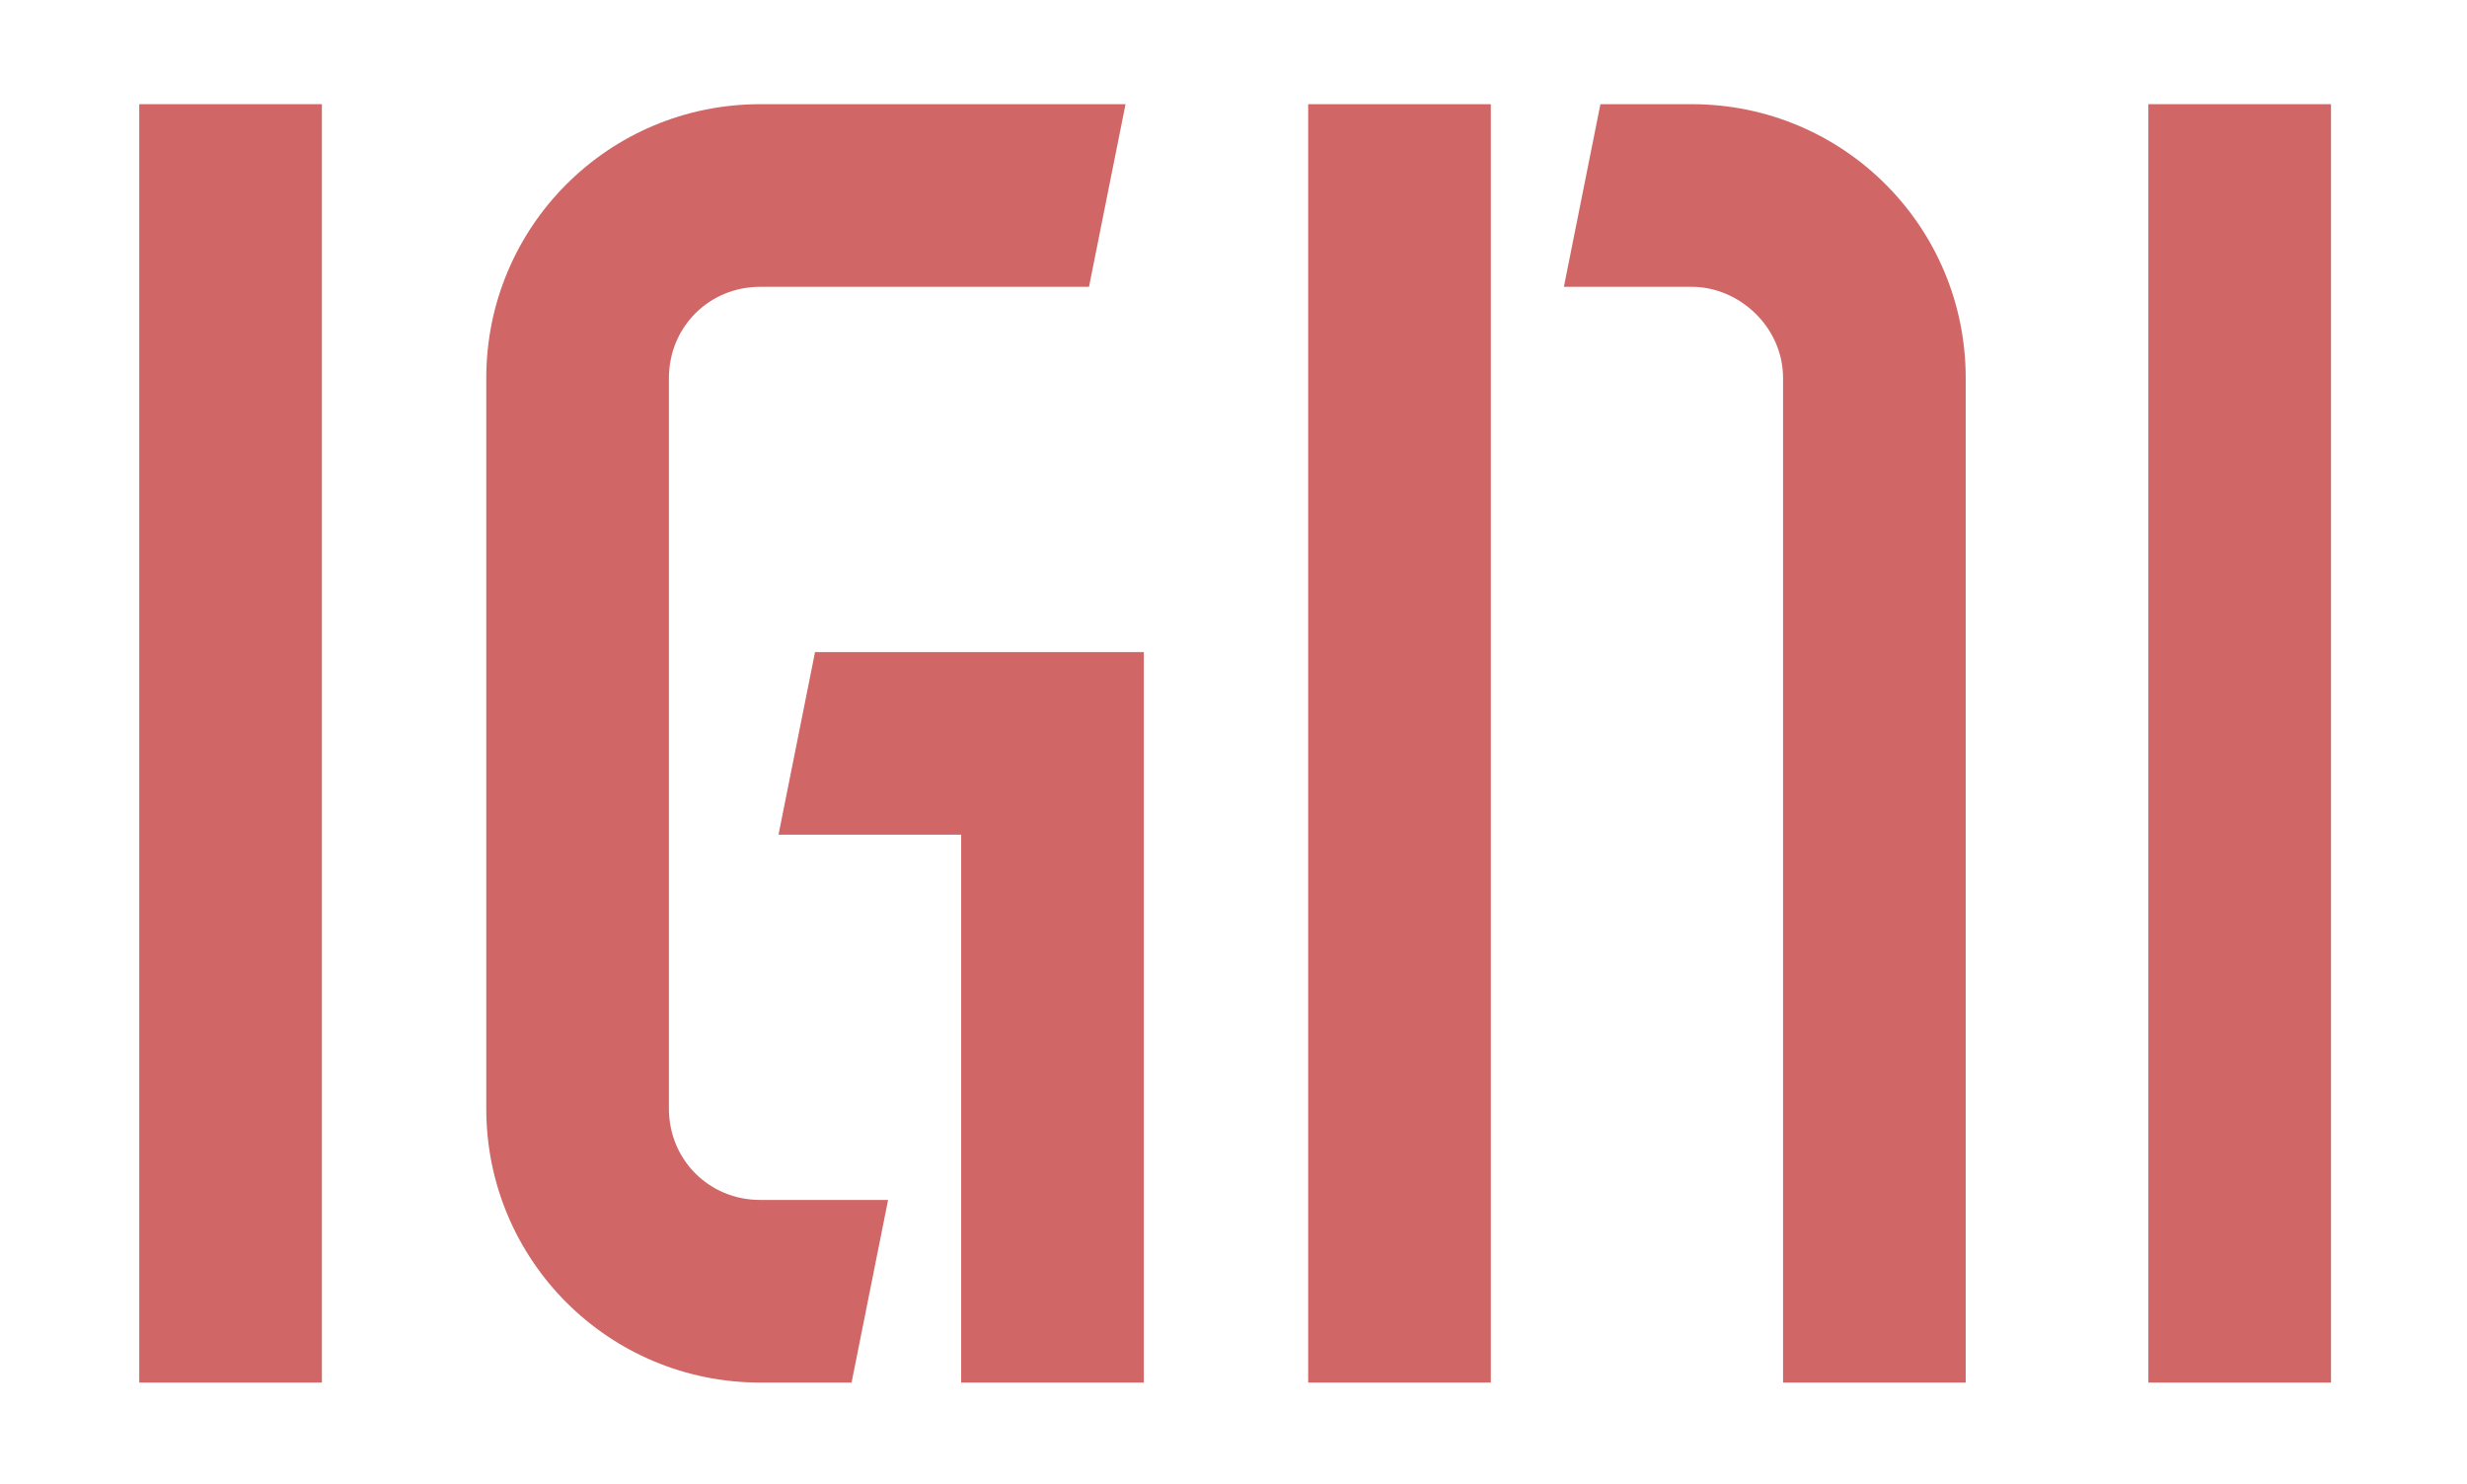 <svg viewBox="0 0 389 234" xmlns="http://www.w3.org/2000/svg" xmlns:xlink="http://www.w3.org/1999/xlink" xml:space="preserve" style="fill-rule:evenodd;clip-rule:evenodd;stroke-linejoin:round;stroke-miterlimit:2;">
    <title>Igni logo</title>
    <g transform="matrix(1,0,0,1,-630.937,-363.309)">
        <rect id="Artboard1" x="630.937" y="363.309" width="388.456" height="233.603" style="fill:none;"/>
        <g id="Artboard11">
            <g transform="matrix(1,0,0,1,436.379,98.25)">
                <g transform="matrix(288,0,0,288,202.114,483.088)">
                    <rect x="0.05" y="-0.7" width="0.1" height="0.7" style="fill:rgb(209,102,102);fill-rule:nonzero;"/>
                </g>
                <g transform="matrix(288,0,0,288,259.714,483.088)">
                    <path d="M0.24,-0L0.26,-0.1L0.19,-0.1C0.162,-0.1 0.14,-0.122 0.14,-0.15L0.14,-0.55C0.14,-0.578 0.162,-0.6 0.19,-0.6L0.37,-0.6L0.39,-0.7L0.19,-0.7C0.107,-0.7 0.04,-0.633 0.04,-0.55L0.04,-0.15C0.04,-0.067 0.107,-0 0.19,-0L0.24,-0ZM0.3,-0L0.4,-0L0.4,-0.4L0.22,-0.4L0.2,-0.3L0.3,-0.3L0.3,-0Z" style="fill:rgb(209,102,102);fill-rule:nonzero;"/>
                </g>
                <g transform="matrix(288,0,0,288,386.434,483.088)">
                    <path d="M0.31,-0L0.41,-0L0.41,-0.55C0.41,-0.633 0.343,-0.7 0.26,-0.7L0.21,-0.7L0.19,-0.6L0.26,-0.6C0.286,-0.6 0.31,-0.578 0.31,-0.55L0.31,-0ZM0.05,-0L0.15,-0L0.15,-0.7L0.05,-0.7L0.05,-0Z" style="fill:rgb(209,102,102);fill-rule:nonzero;"/>
                </g>
                <g transform="matrix(288,0,0,288,518.914,483.088)">
                    <rect x="0.05" y="-0.7" width="0.1" height="0.7" style="fill:rgb(209,102,102);fill-rule:nonzero;"/>
                </g>
            </g>
        </g>
    </g>
</svg>
